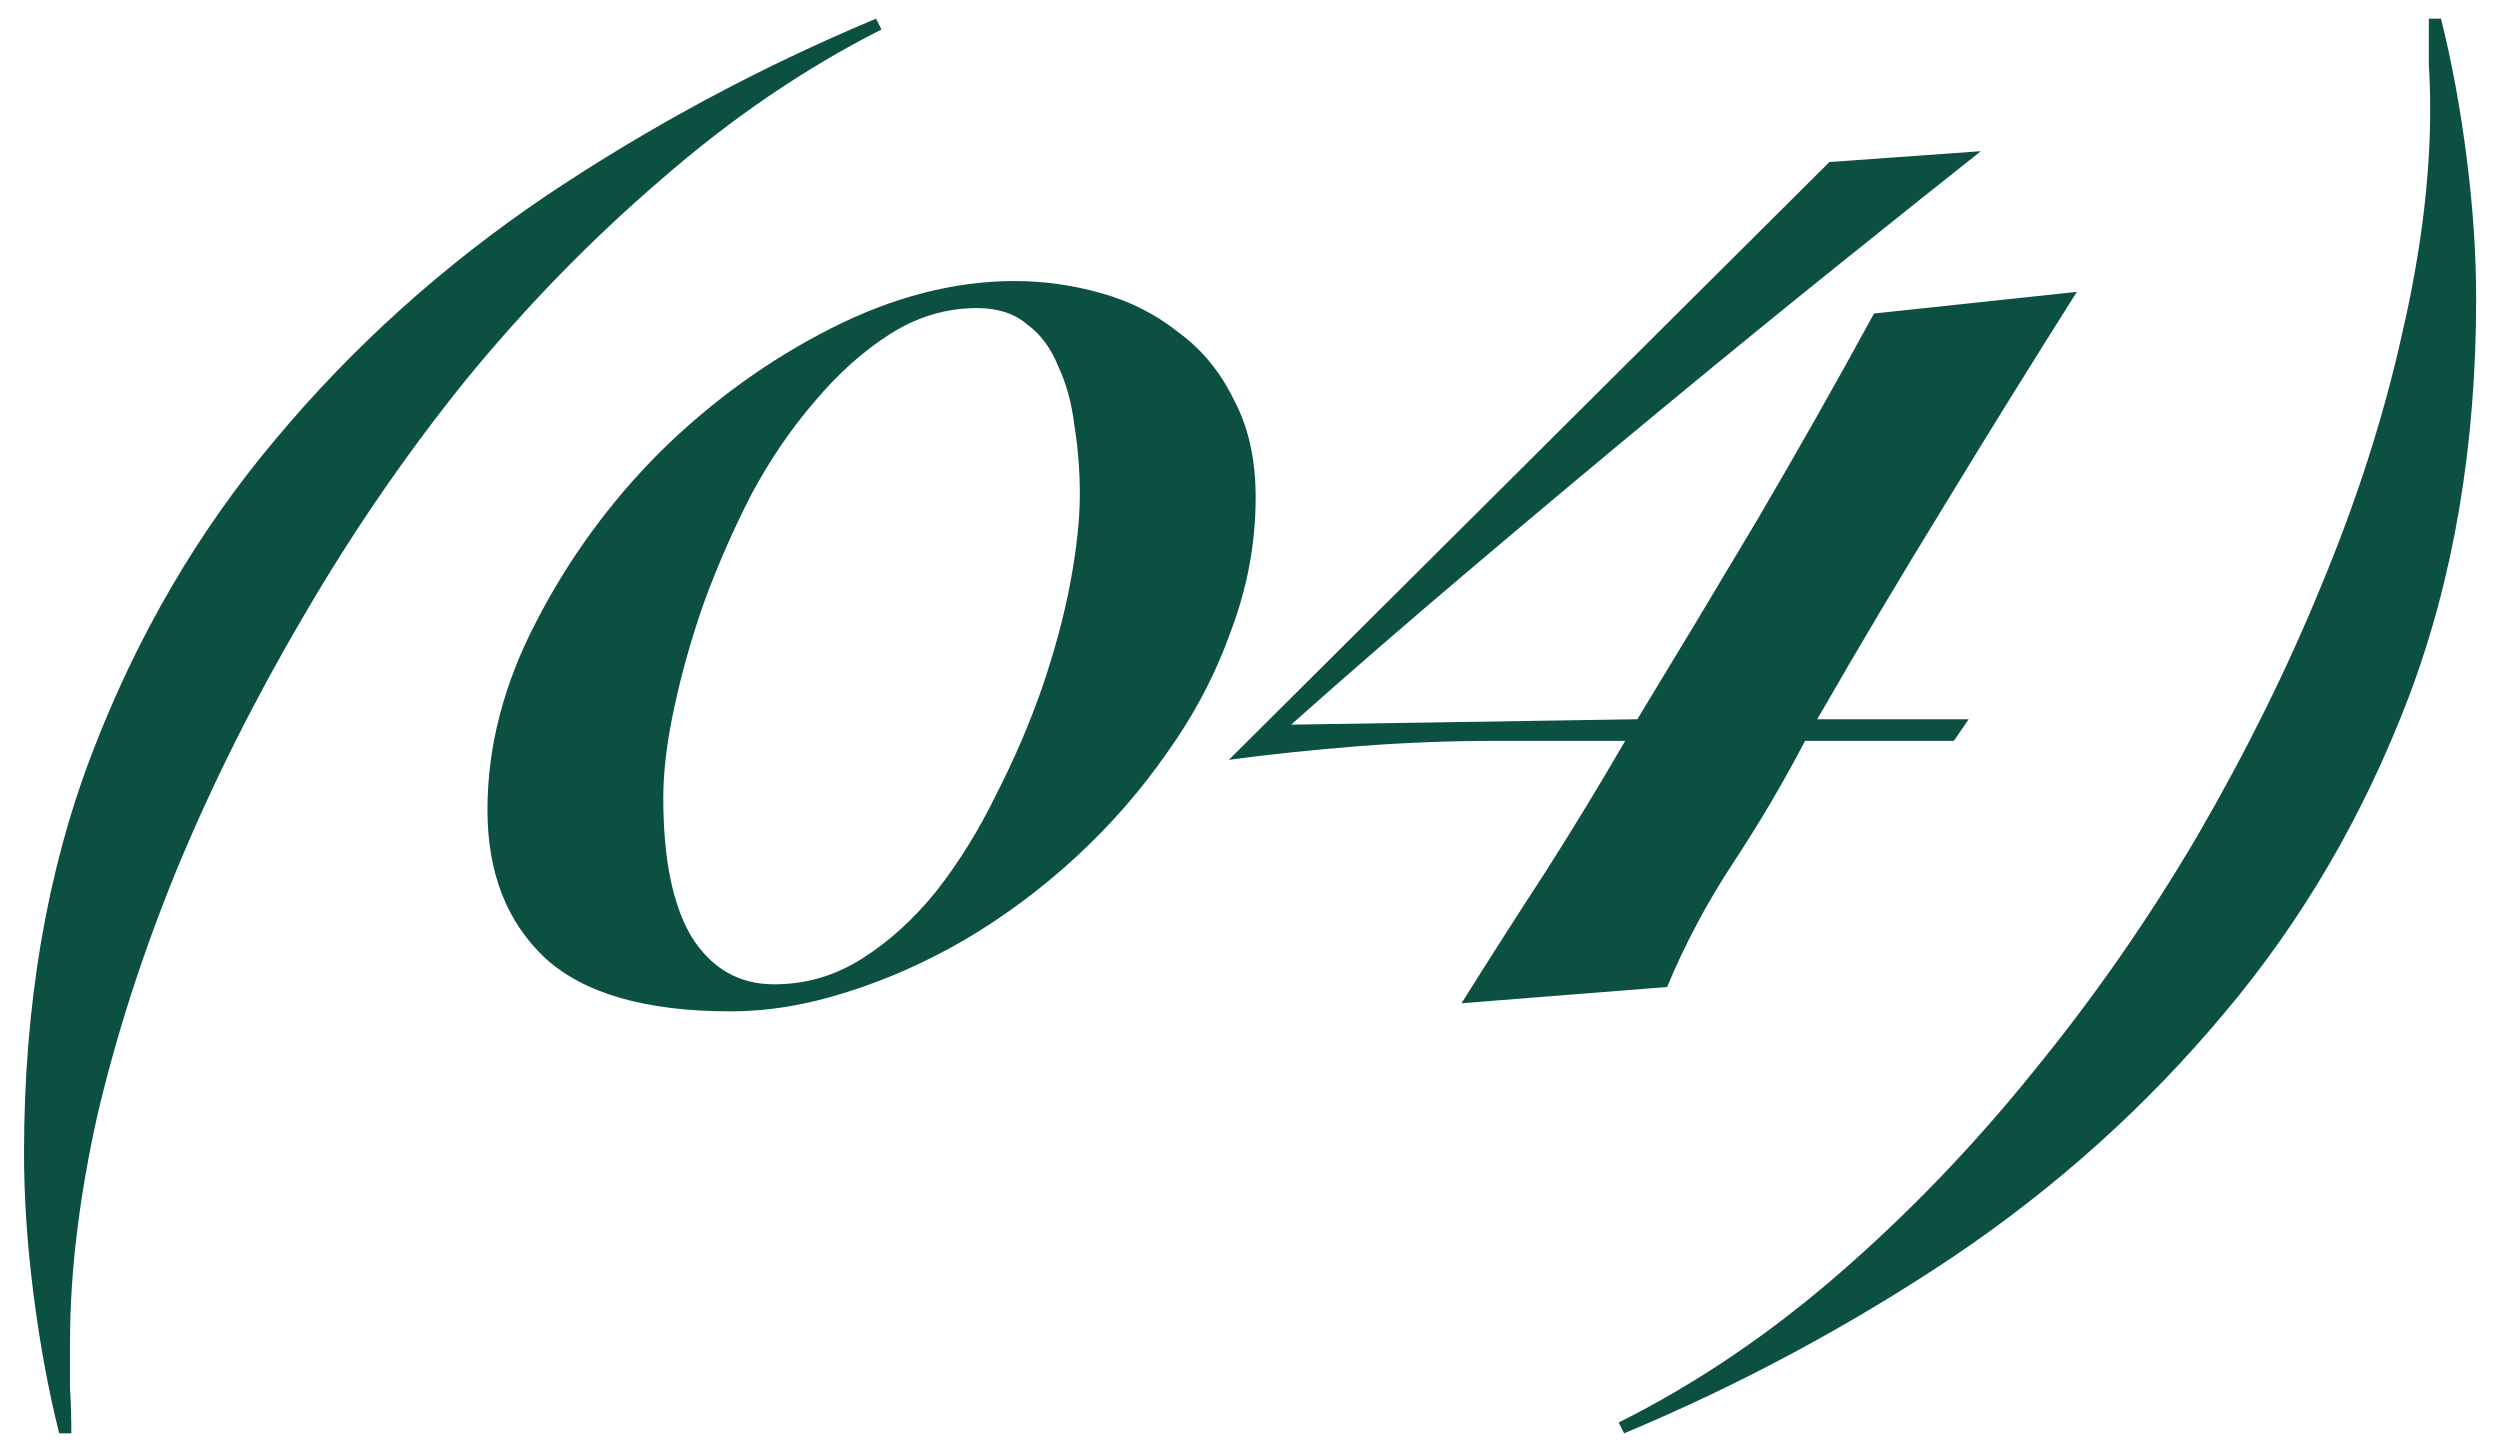 <?xml version="1.0" encoding="UTF-8"?> <svg xmlns="http://www.w3.org/2000/svg" width="102" height="59" viewBox="0 0 102 59" fill="none"><path d="M2.414 58.48C1.973 56.714 1.623 54.82 1.366 52.796C1.108 50.773 0.98 48.86 0.98 47.058C0.98 41.025 1.899 35.599 3.739 30.779C5.578 25.96 8.08 21.675 11.243 17.922C14.407 14.133 18.086 10.823 22.279 7.99C26.51 5.157 30.998 2.748 35.743 0.761L35.964 1.203C32.837 2.785 29.839 4.826 26.97 7.328C24.1 9.793 21.433 12.533 18.968 15.55C16.541 18.566 14.333 21.785 12.347 25.206C10.36 28.591 8.65 32.012 7.215 35.47C5.817 38.891 4.732 42.257 3.959 45.568C3.224 48.879 2.856 51.95 2.856 54.783C2.856 55.408 2.856 56.015 2.856 56.604C2.893 57.229 2.911 57.855 2.911 58.48H2.414ZM44.057 20.185C44.057 19.228 43.984 18.29 43.837 17.371C43.726 16.451 43.505 15.642 43.175 14.943C42.88 14.207 42.457 13.637 41.905 13.232C41.39 12.791 40.71 12.57 39.864 12.57C38.613 12.57 37.436 12.919 36.332 13.618C35.228 14.317 34.199 15.237 33.242 16.378C32.286 17.481 31.421 18.75 30.649 20.185C29.913 21.62 29.269 23.091 28.717 24.599C28.202 26.071 27.798 27.506 27.503 28.903C27.209 30.265 27.062 31.478 27.062 32.545C27.062 35.047 27.448 36.941 28.221 38.229C29.03 39.516 30.152 40.16 31.587 40.16C32.874 40.16 34.07 39.811 35.173 39.112C36.277 38.413 37.289 37.493 38.208 36.353C39.128 35.175 39.937 33.87 40.636 32.435C41.372 31 41.997 29.547 42.512 28.076C43.027 26.567 43.414 25.133 43.671 23.772C43.929 22.374 44.057 21.178 44.057 20.185ZM51.231 20.295C51.231 22.135 50.9 23.937 50.237 25.703C49.612 27.469 48.748 29.124 47.644 30.669C46.577 32.214 45.327 33.649 43.892 34.973C42.494 36.261 40.986 37.383 39.367 38.339C37.785 39.259 36.167 39.976 34.511 40.491C32.893 41.006 31.329 41.264 29.821 41.264C26.326 41.264 23.788 40.528 22.206 39.056C20.661 37.585 19.888 35.58 19.888 33.042C19.888 30.467 20.551 27.91 21.875 25.372C23.199 22.797 24.891 20.479 26.951 18.419C29.048 16.359 31.366 14.685 33.904 13.398C36.443 12.11 38.944 11.466 41.409 11.466C42.586 11.466 43.763 11.632 44.94 11.963C46.117 12.294 47.166 12.828 48.086 13.563C49.042 14.262 49.796 15.182 50.348 16.322C50.937 17.426 51.231 18.75 51.231 20.295ZM84.737 11.908C82.898 14.814 81.095 17.72 79.329 20.626C77.564 23.496 75.835 26.402 74.143 29.345H80.323L79.716 30.228H73.646C72.763 31.92 71.788 33.575 70.721 35.194C69.655 36.812 68.753 38.505 68.018 40.27L59.63 40.933C60.807 39.056 61.948 37.272 63.051 35.58C64.155 33.851 65.24 32.067 66.307 30.228H60.955C59.115 30.228 57.258 30.301 55.381 30.448C53.542 30.596 51.795 30.779 50.139 31L74.639 6.611L80.819 6.169C79.238 7.42 77.325 8.947 75.081 10.749C72.837 12.552 70.445 14.501 67.907 16.598C65.369 18.695 62.776 20.866 60.127 23.109C57.515 25.317 55.032 27.469 52.678 29.566L66.804 29.345C68.459 26.623 70.096 23.9 71.715 21.178C73.333 18.419 74.915 15.623 76.46 12.791L84.737 11.908ZM99.593 0.761C100.034 2.527 100.384 4.422 100.641 6.445C100.899 8.468 101.027 10.381 101.027 12.184C101.027 18.18 100.108 23.606 98.268 28.462C96.429 33.281 93.928 37.567 90.764 41.319C87.6 45.108 83.922 48.419 79.728 51.251C75.497 54.084 71.009 56.493 66.264 58.48L66.043 58.038C69.207 56.457 72.223 54.415 75.093 51.913C77.925 49.449 80.556 46.708 82.984 43.692C85.448 40.675 87.674 37.475 89.66 34.09C91.647 30.669 93.339 27.248 94.737 23.827C96.172 20.369 97.257 16.984 97.993 13.674C98.765 10.363 99.151 7.291 99.151 4.459C99.151 3.833 99.133 3.226 99.096 2.638C99.096 2.012 99.096 1.387 99.096 0.761H99.593Z" fill="#0B5041"></path></svg> 